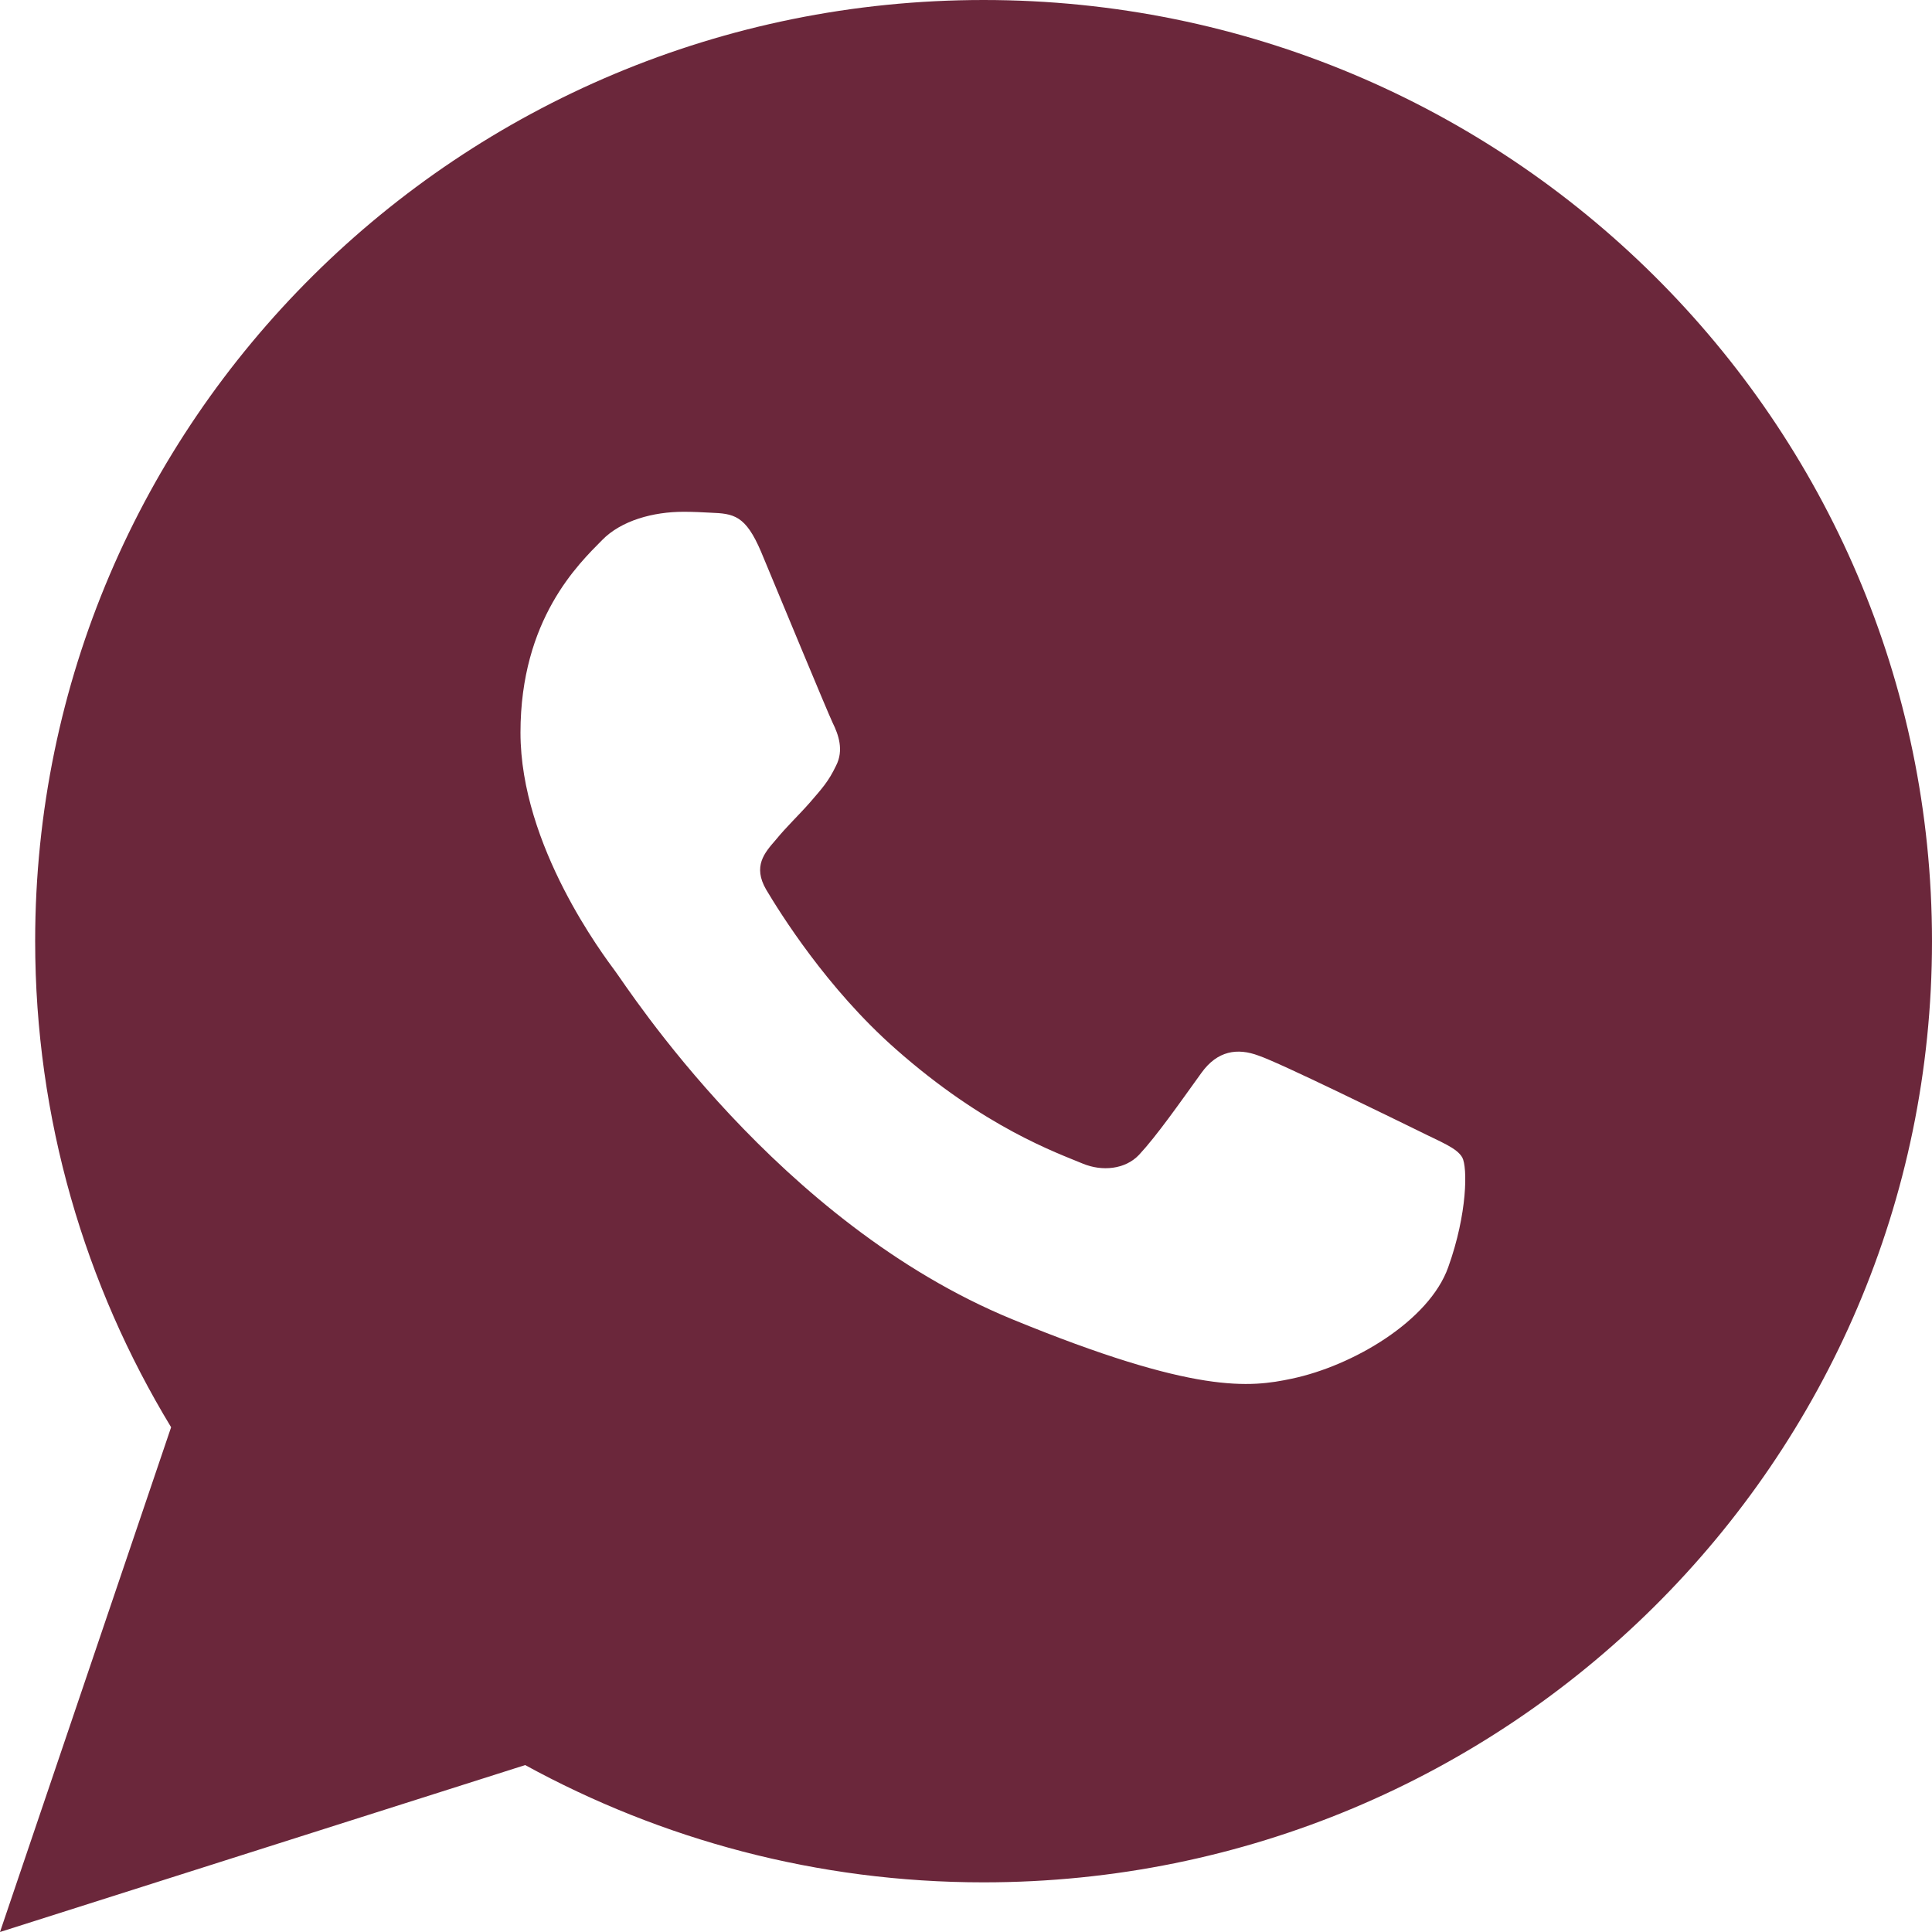 <?xml version="1.0" encoding="UTF-8"?> <svg xmlns="http://www.w3.org/2000/svg" width="30" height="30" viewBox="0 0 30 30" fill="none"><path d="M15.273 0C7.139 0 0.546 6.545 0.546 14.613C0.546 17.373 1.32 19.958 2.657 22.162L0 30L8.155 27.408C10.266 28.563 12.688 29.229 15.273 29.229C23.407 29.229 30 22.683 30 14.616C30 6.549 23.407 0 15.273 0ZM22.488 19.677C22.191 20.513 21.006 21.209 20.059 21.408C19.413 21.545 18.566 21.655 15.719 20.486C12.077 18.991 9.734 15.319 9.554 15.082C9.378 14.842 8.082 13.138 8.082 11.376C8.082 9.614 8.988 8.753 9.35 8.386C9.648 8.081 10.145 7.947 10.615 7.947C10.771 7.947 10.905 7.954 11.03 7.961C11.393 7.975 11.576 7.999 11.818 8.568C12.115 9.281 12.844 11.043 12.93 11.225C13.02 11.407 13.106 11.65 12.982 11.89C12.864 12.137 12.764 12.243 12.581 12.456C12.398 12.665 12.225 12.823 12.042 13.046C11.873 13.241 11.686 13.45 11.897 13.814C12.108 14.167 12.837 15.346 13.908 16.289C15.29 17.51 16.413 17.901 16.814 18.069C17.111 18.192 17.471 18.161 17.688 17.931C17.965 17.633 18.307 17.143 18.656 16.659C18.905 16.313 19.216 16.269 19.544 16.392C19.879 16.505 21.648 17.376 22.015 17.554C22.377 17.736 22.619 17.822 22.706 17.973C22.788 18.123 22.788 18.84 22.488 19.677Z" fill="#6B273B"></path></svg> 